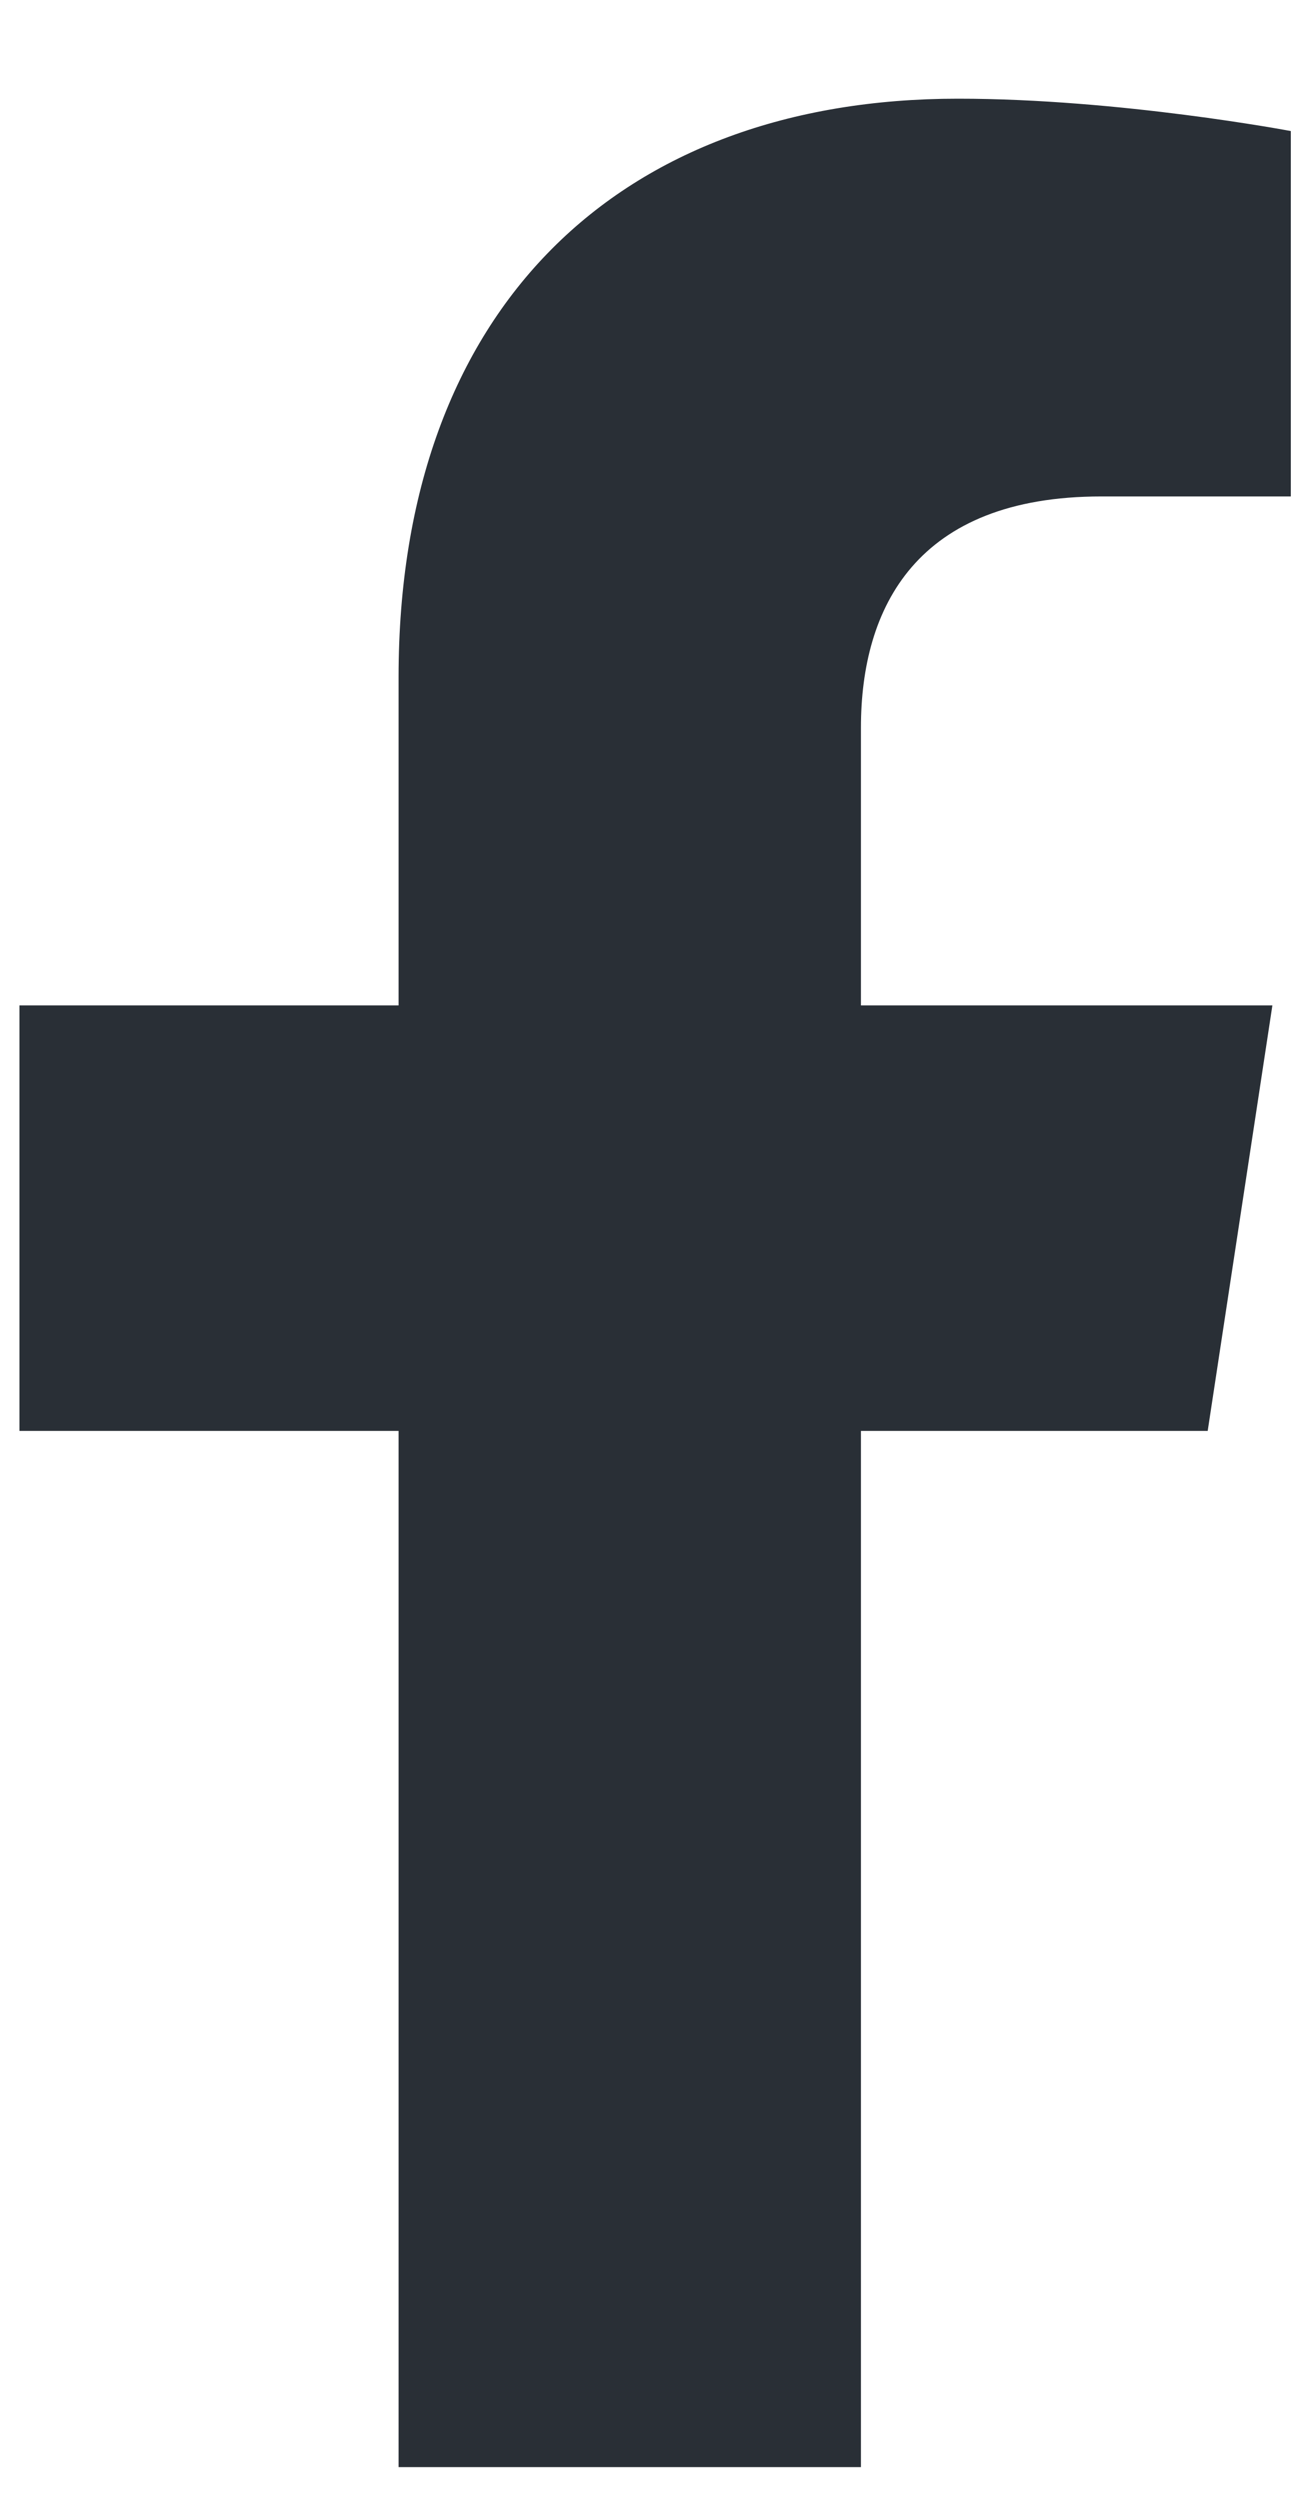 <svg width="10" height="19" viewBox="0 0 10 19" fill="none" xmlns="http://www.w3.org/2000/svg">
    <path d="M9.184 10.875L9.676 7.641H6.547V5.531C6.547 4.617 6.969 3.773 8.375 3.773H9.816V0.996C9.816 0.996 8.516 0.75 7.285 0.75C4.719 0.75 3.031 2.332 3.031 5.145V7.641H0.148V10.875H3.031V18.75H6.547V10.875H9.184Z" fill="#292F36"/>
</svg>
